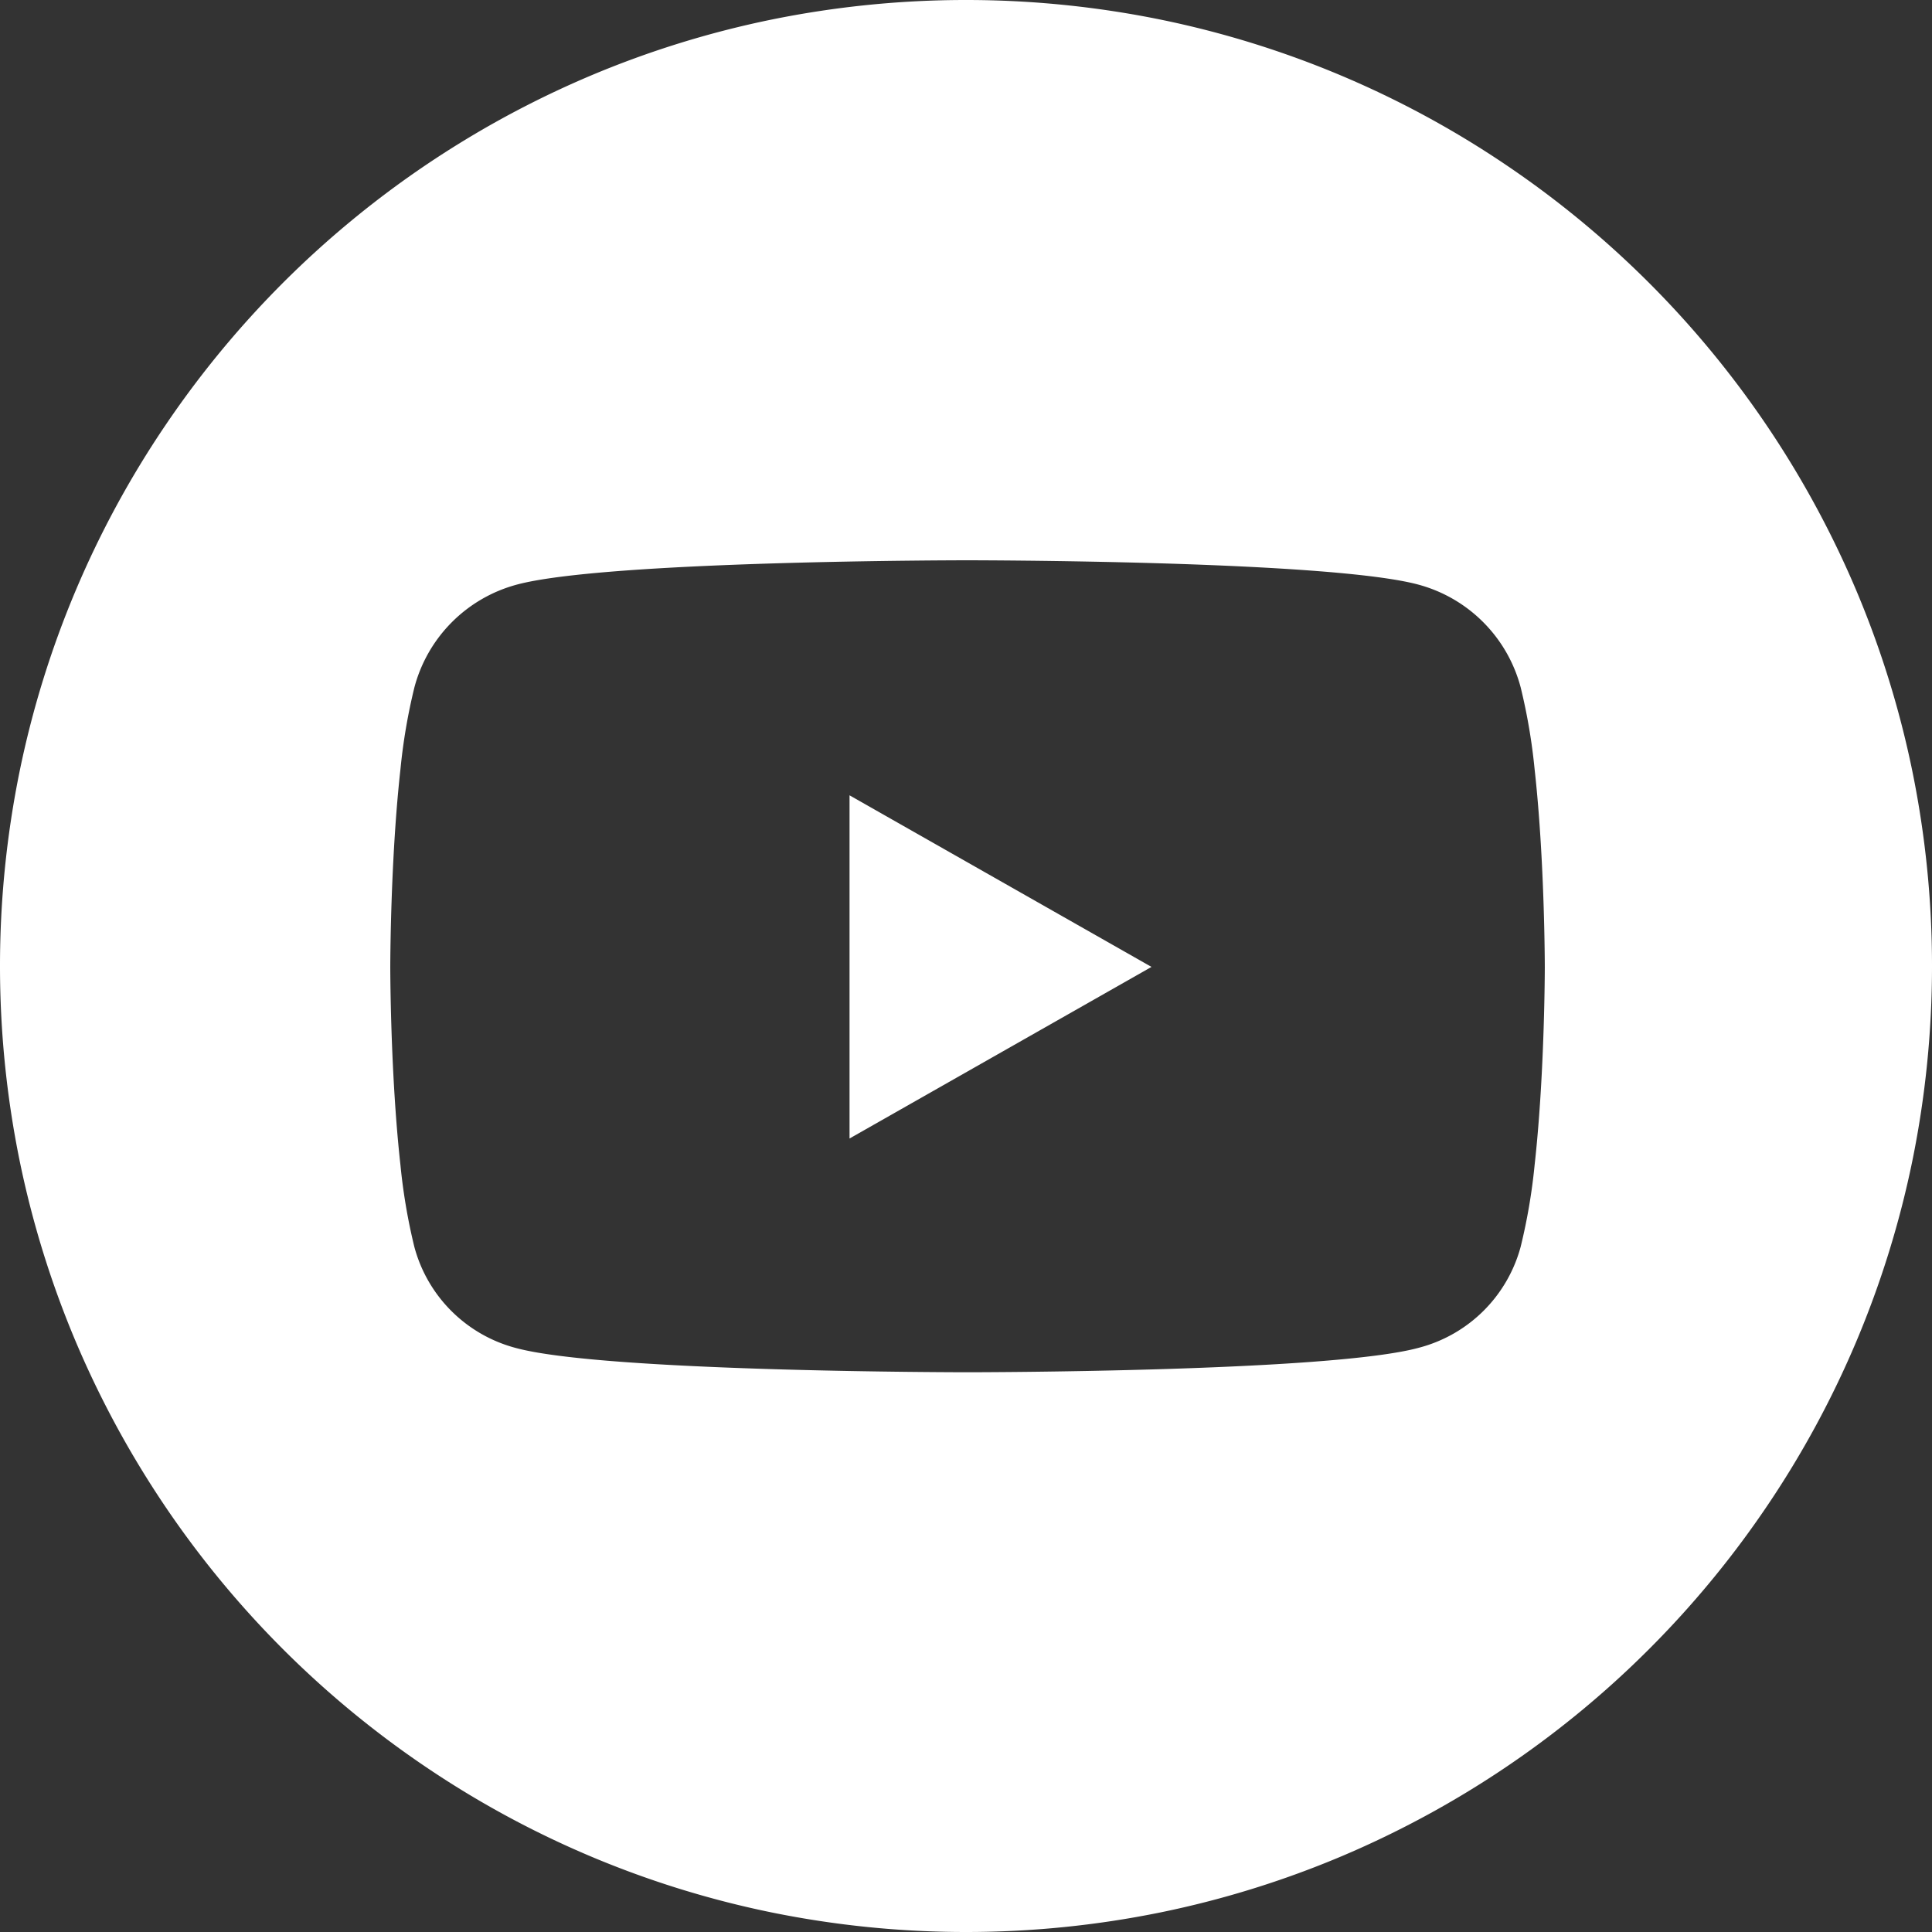 <svg xmlns="http://www.w3.org/2000/svg" width="500" height="500"><rect width="100%" height="100%" fill="#333333" stroke="none"/><path fill="#fff" d="M250 500a252 252 0 0 1-50.384-5.079 248.6 248.6 0 0 1-89.393-37.621 250.73 250.73 0 0 1-90.577-109.989 248.7 248.7 0 0 1-14.567-46.927 252.4 252.4 0 0 1 0-100.767A248.6 248.6 0 0 1 42.7 110.223a250.73 250.73 0 0 1 109.989-90.577 248.7 248.7 0 0 1 46.927-14.567 252.4 252.4 0 0 1 100.767 0A248.6 248.6 0 0 1 389.778 42.7a250.73 250.73 0 0 1 90.577 109.993 248.7 248.7 0 0 1 14.567 46.928 252.4 252.4 0 0 1 0 100.767 248.6 248.6 0 0 1-37.622 89.39 250.73 250.73 0 0 1-109.993 90.577 248.7 248.7 0 0 1-46.928 14.567A252 252 0 0 1 250 500m.4-355c-.234 0-23.674.009-49.652.79-15.258.459-28.391 1.09-39.036 1.876-13.307.983-22.74 2.212-28.039 3.654a37.47 37.47 0 0 0-26.432 26.6 150 150 0 0 0-3.606 21.182c-.776 6.975-1.4 14.98-1.852 23.791-.771 15-.78 27.3-.78 27.427s.009 12.4.78 27.4c.453 8.805 1.076 16.808 1.852 23.787a151 151 0 0 0 3.606 21.217A36.93 36.93 0 0 0 133.67 348.9c5.3 1.423 14.732 2.637 28.039 3.607 10.645.776 23.779 1.4 39.036 1.852 25.98.771 49.418.78 49.652.78s23.672-.009 49.652-.79c15.256-.459 28.39-1.09 39.035-1.877 13.306-.983 22.74-2.213 28.038-3.655a36.93 36.93 0 0 0 26.432-26.185 150 150 0 0 0 3.607-21.169c.776-6.969 1.4-14.963 1.852-23.763.771-14.982.78-27.264.78-27.386s-.009-12.4-.78-27.4c-.453-8.805-1.076-16.808-1.852-23.787a151 151 0 0 0-3.607-21.217 37.47 37.47 0 0 0-26.432-26.6c-5.3-1.442-14.732-2.671-28.038-3.654-10.644-.786-23.778-1.418-39.035-1.876-25.979-.771-49.419-.78-49.649-.78m-30.54 149.643v-88.817l78.146 44.409z" data-name="Differenzmenge 173"/></svg>